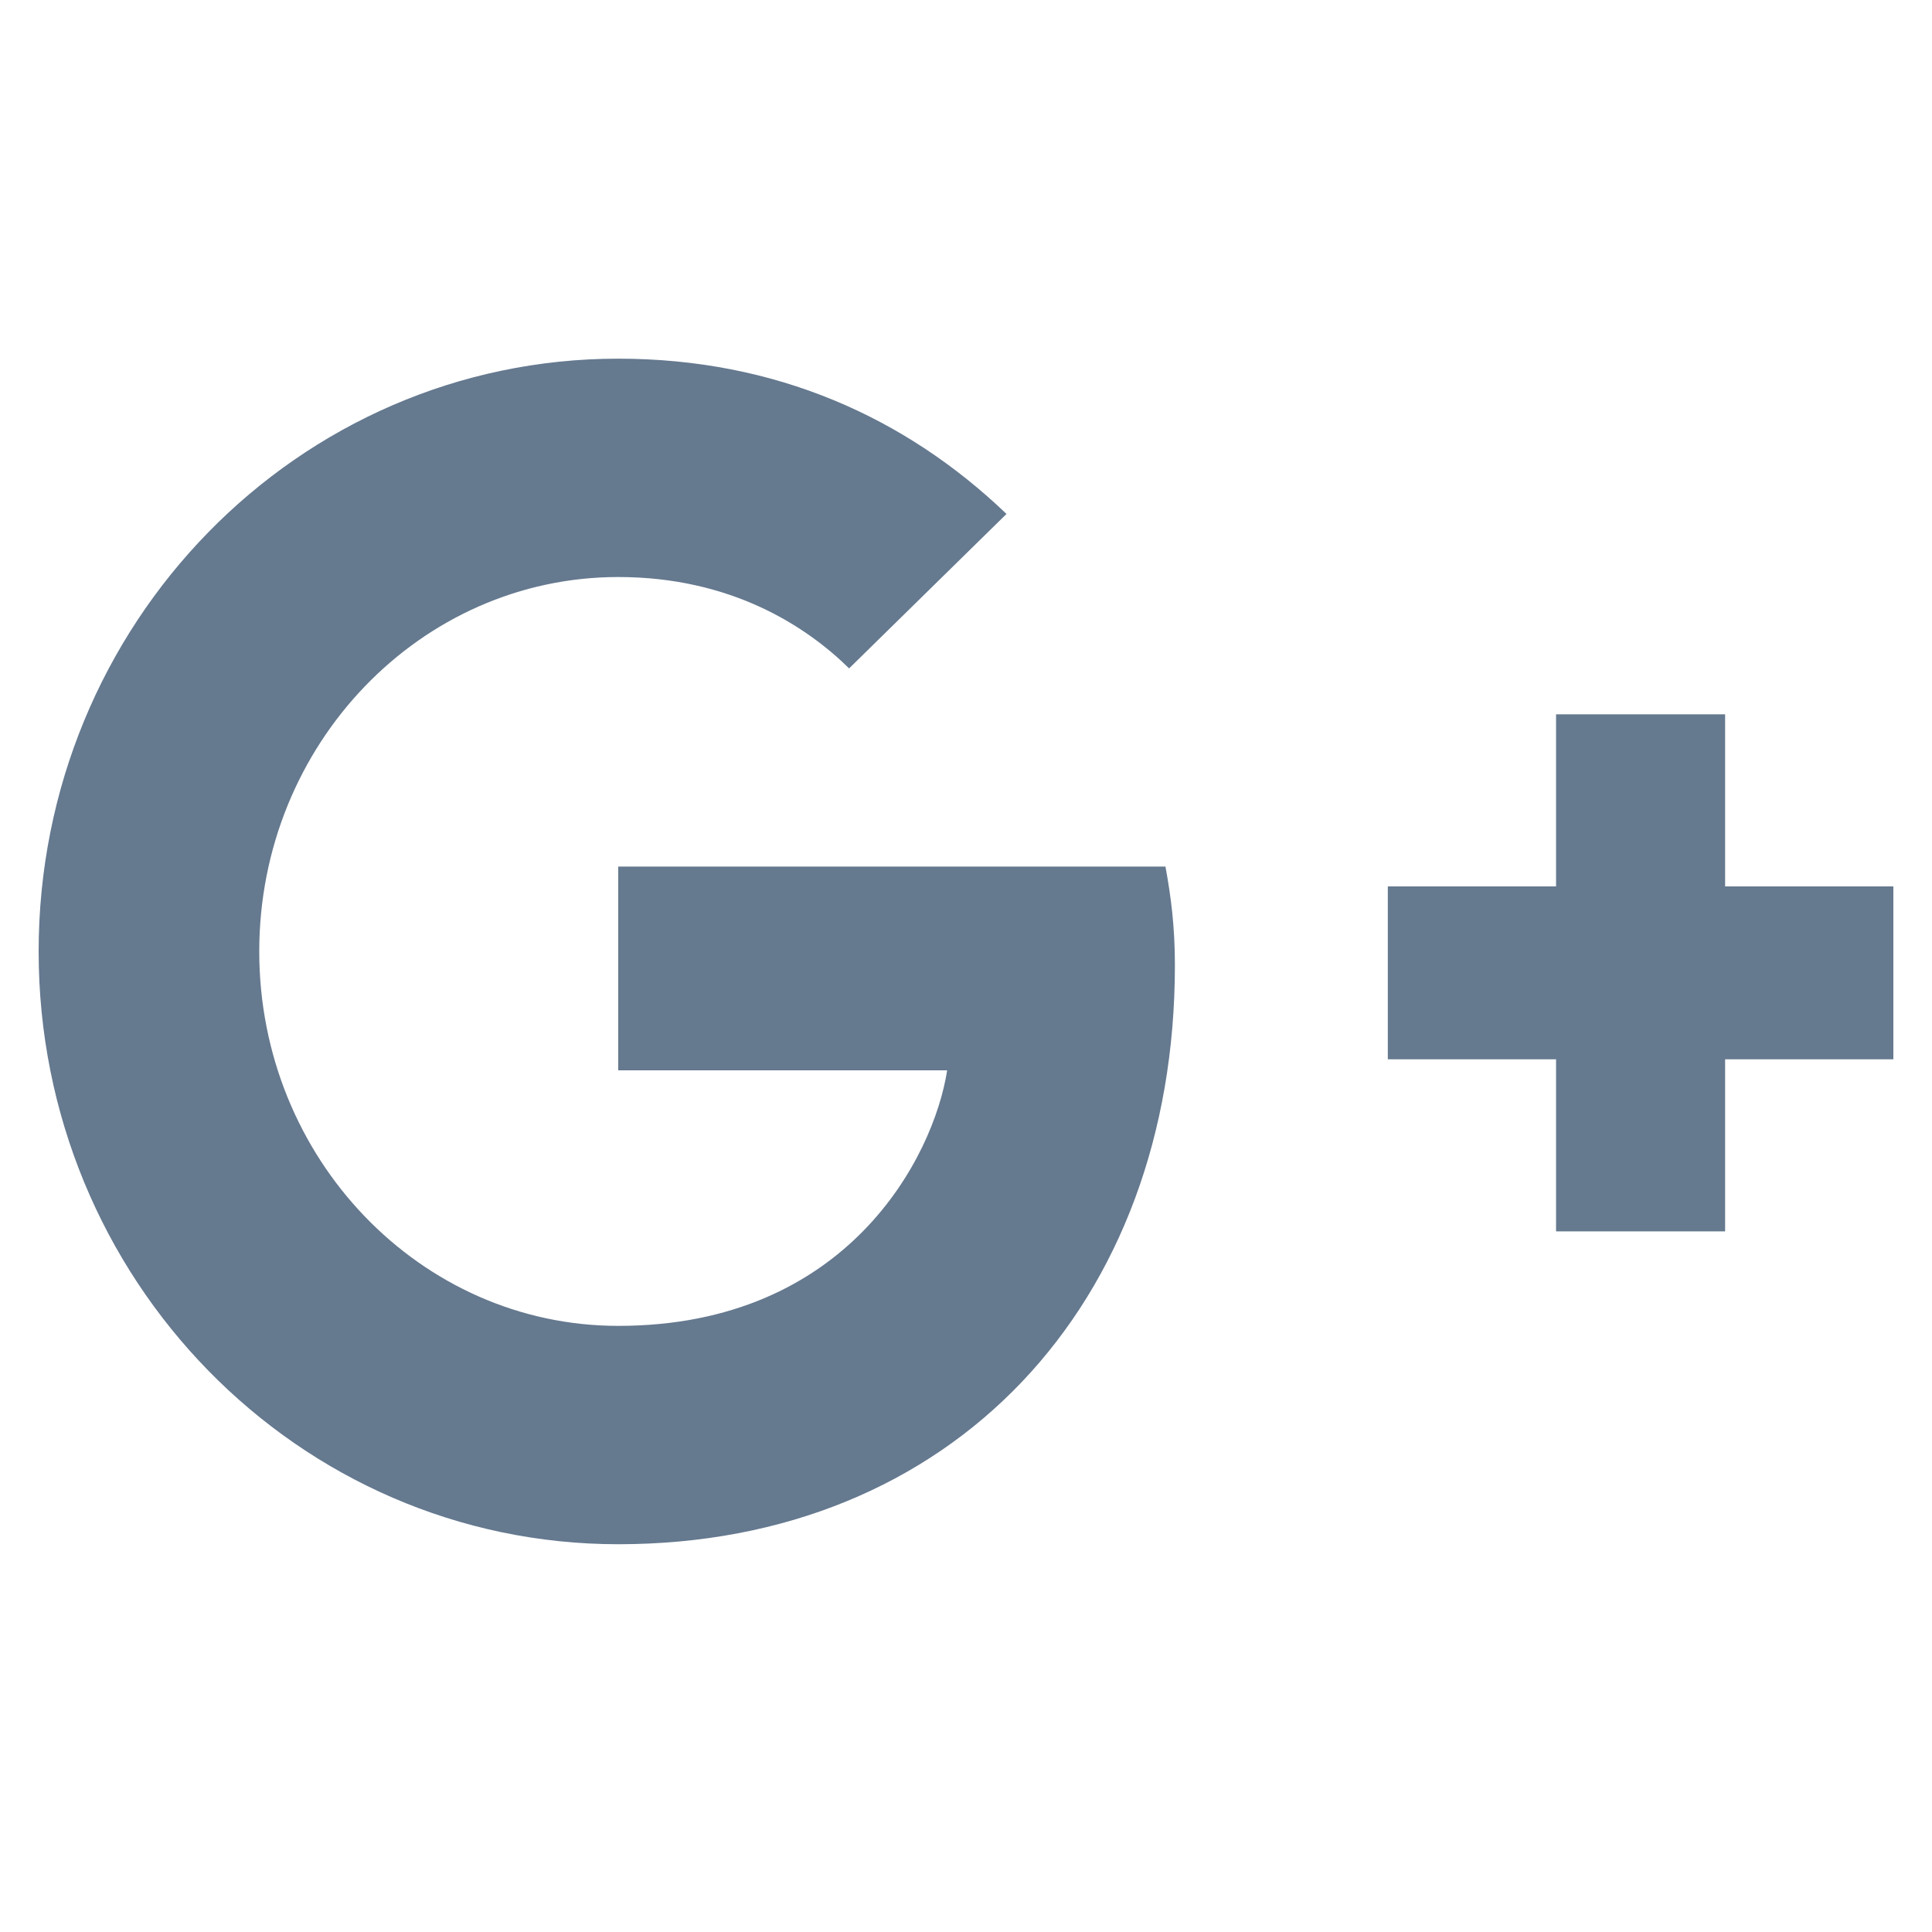 <svg width="48" height="48" viewBox="0 0 48 48" fill="none" xmlns="http://www.w3.org/2000/svg">
<path d="M28.955 21.529C29.092 22.272 29.19 23.016 29.19 23.98C29.19 32.398 23.67 38.366 15.36 38.366C7.404 38.366 0.96 31.776 0.96 23.638C0.96 15.501 7.404 8.911 15.36 8.911C19.25 8.911 22.491 10.358 25.006 12.769L21.096 16.606C20.035 15.562 18.169 14.336 15.36 14.336C10.449 14.336 6.441 18.495 6.441 23.638C6.441 28.782 10.449 32.941 15.36 32.941C21.057 32.941 23.198 28.742 23.532 26.592H15.36V21.529H28.955V21.529ZM42.86 22.023V17.747H38.66V22.023H34.48V26.318H38.66V30.593H42.86V26.318H47.04V22.023H42.86Z" fill="#65798F"/>
</svg>
